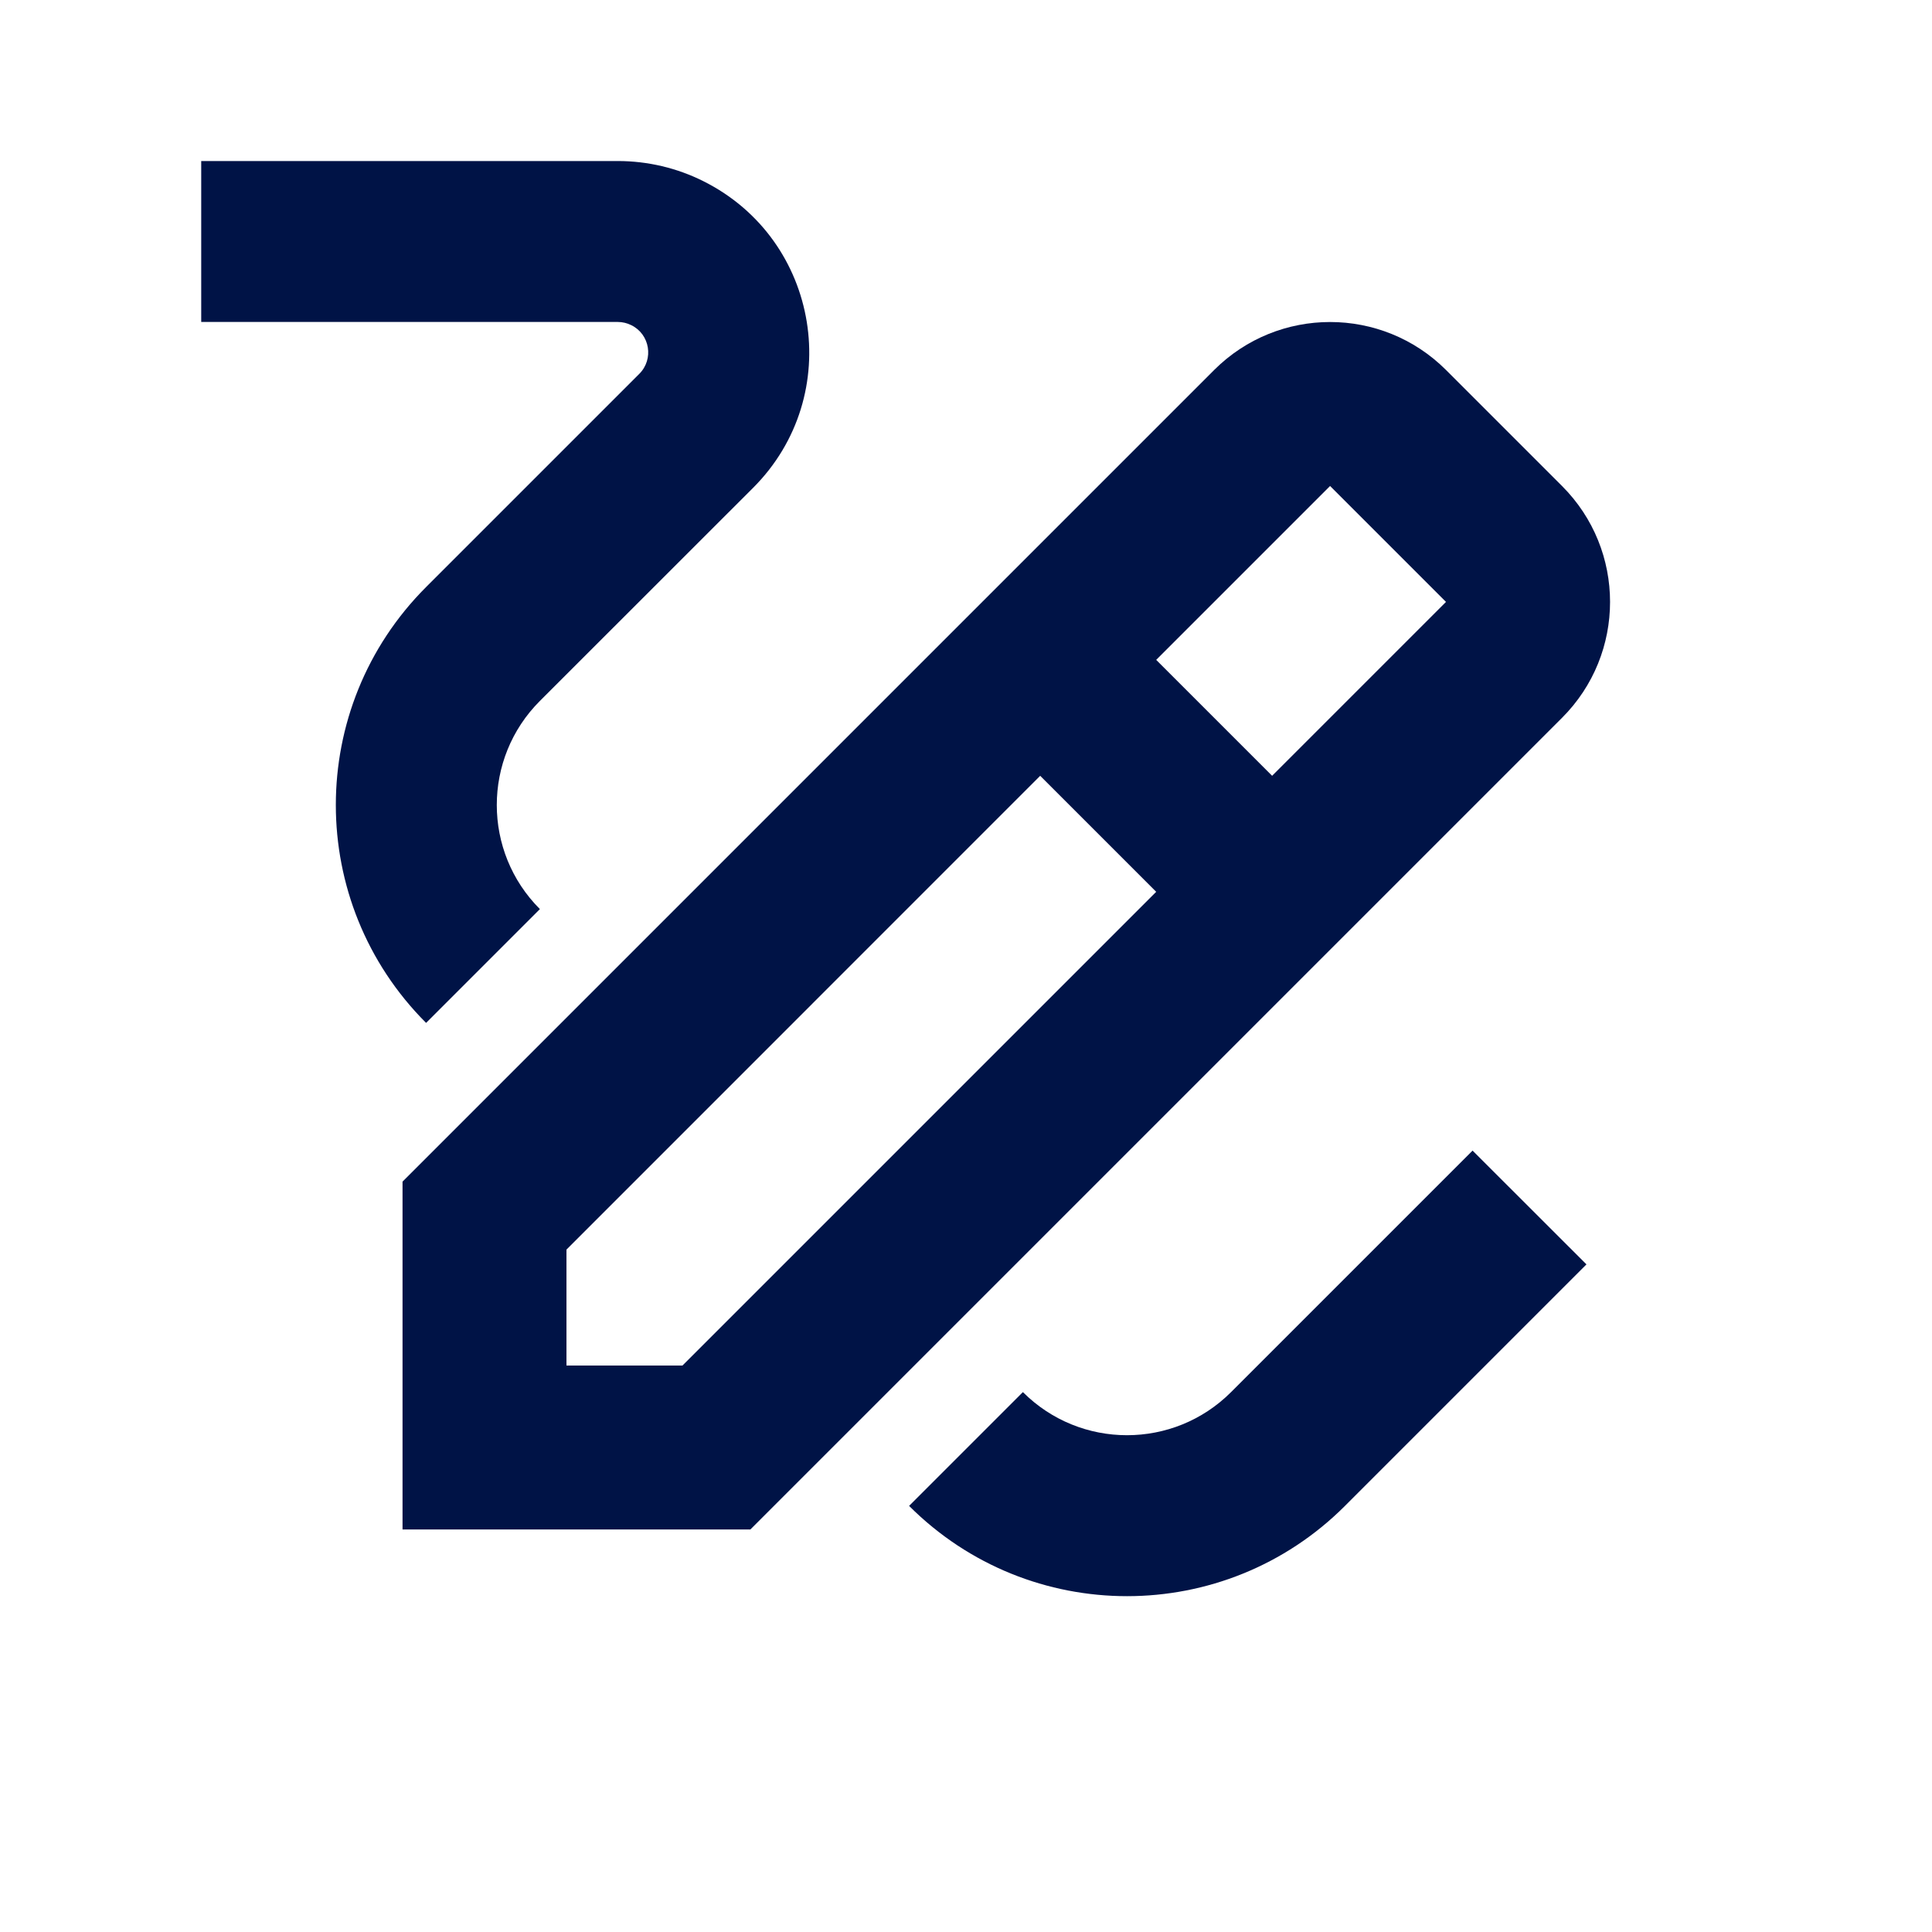 <svg width="20" height="20" viewBox="0 0 20 20" fill="none" xmlns="http://www.w3.org/2000/svg">
<path d="M6.396 1.667H2.083V3.333H6.396C6.445 3.333 6.493 3.345 6.537 3.367C6.728 3.462 6.77 3.718 6.618 3.87L4.411 6.077C3.165 7.323 3.165 9.343 4.411 10.589L5.589 9.411C4.994 8.816 4.994 7.851 5.589 7.256L7.797 5.049C8.753 4.092 8.491 2.481 7.282 1.876C7.007 1.738 6.703 1.667 6.396 1.667Z" fill="#001346"/>
<path d="M13.923 15.589L16.423 13.089L15.244 11.911L12.744 14.411C12.149 15.006 11.184 15.006 10.589 14.411L9.411 15.589C10.657 16.835 12.677 16.835 13.923 15.589Z" fill="#001346"/>
<path fill-rule="evenodd" clip-rule="evenodd" d="M12.569 3.83C13.232 3.168 14.306 3.168 14.969 3.83L16.17 5.031C16.833 5.694 16.833 6.768 16.17 7.431L7.768 15.833H4.167V12.232L12.569 3.83ZM13.769 5.031L14.969 6.231L13.169 8.031L11.969 6.831L13.769 5.031ZM11.969 9.232L10.768 8.031L5.864 12.936V14.136H7.065L11.969 9.232Z" fill="#001346"/>
</svg>
